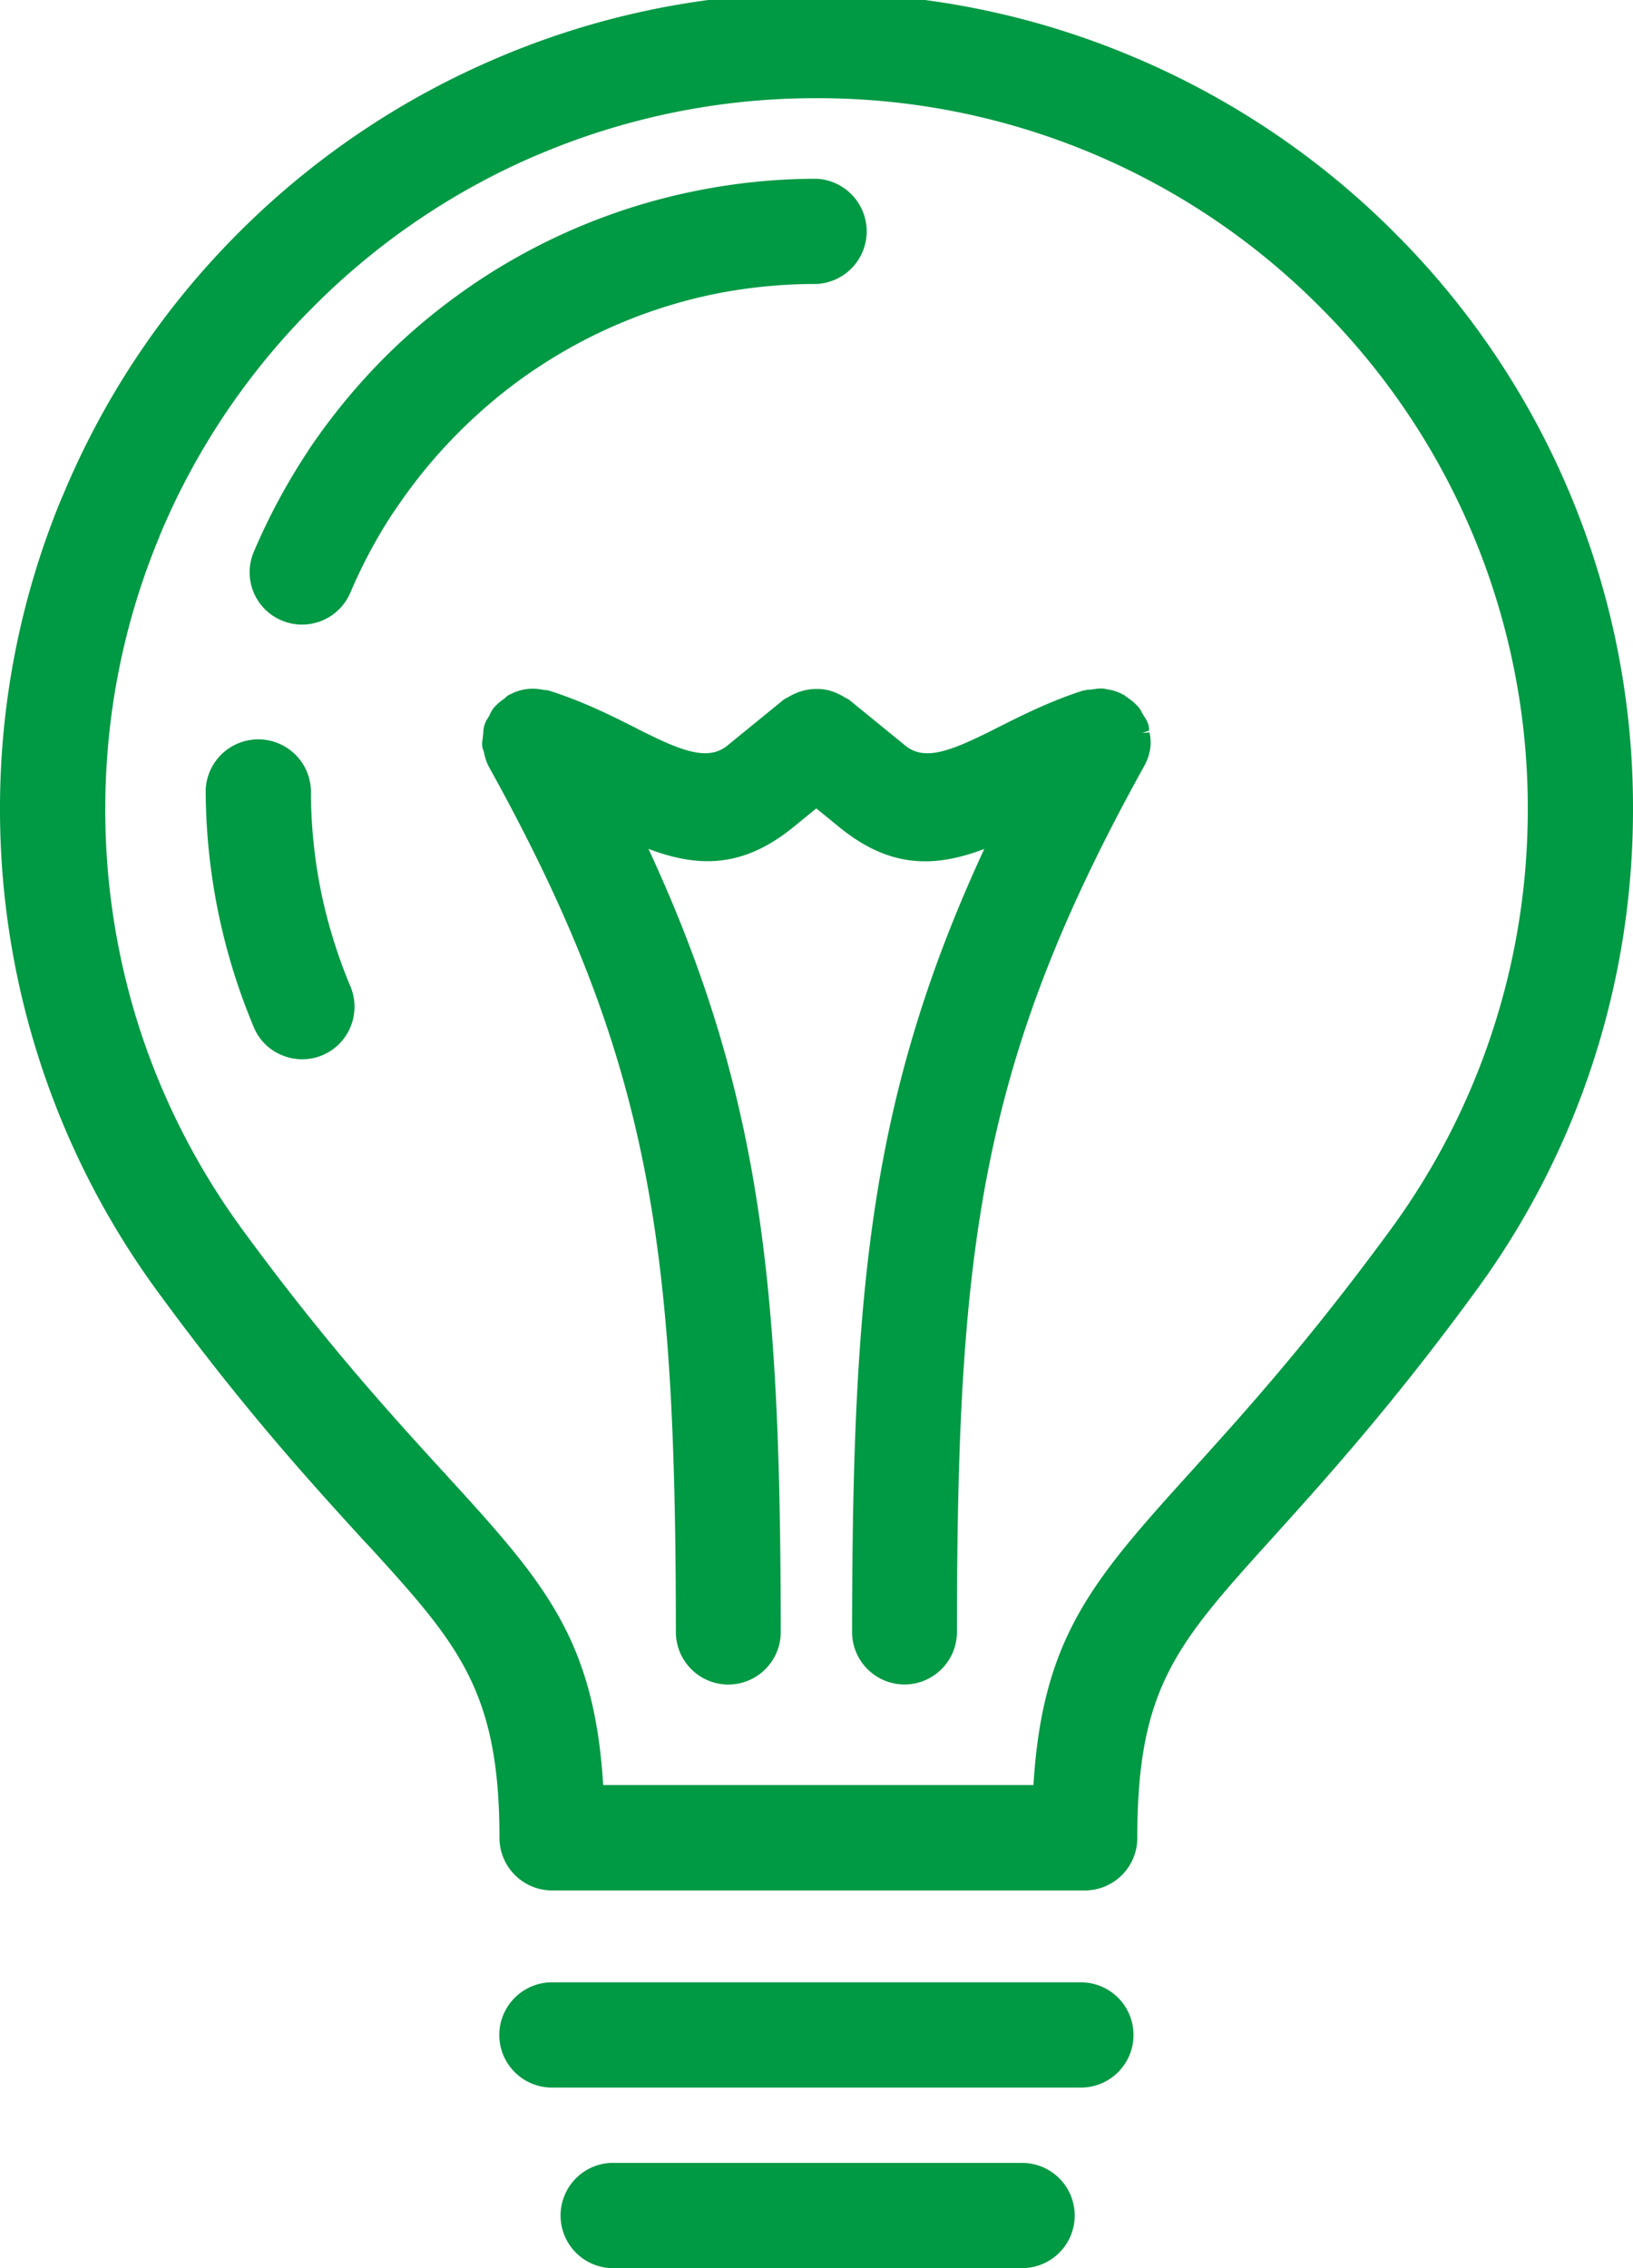 <svg xmlns="http://www.w3.org/2000/svg" xml:space="preserve" viewBox="0 0 28.621 39.751"><path d="M18.944 34.742H9.675c-.509 0-.924.414-.924.923s.415.922.924.922h9.269a.922.922 0 0 0 0-1.845m-1.03 3.165h-7.209a.923.923 0 0 0 0 1.844h7.209a.922.922 0 0 0 0-1.844M14.817 12.23a1 1 0 0 0-.179-.093.8.8 0 0 0-.329-.062.9.9 0 0 0-.347.069 1 1 0 0 0-.162.083.3.3 0 0 0-.072.041l-.98.799c-.353.289-.849.072-1.559-.285l-.047-.025c-.436-.219-.93-.467-1.52-.653-.03-.009-.057-.01-.097-.013a.84.84 0 0 0-.582.078l-.027.012a.3.3 0 0 0-.068.057 1 1 0 0 0-.195.168c-.03.038-.049.077-.066.111l-.015.033-.022.036a.4.4 0 0 0-.062.135c-.015.049-.017.094-.019.135l-.009.085c-.006.04-.013.084-.008.134.003.032.013.059.027.098.016.071.033.15.072.229l.012.027c1.448 2.609 2.262 4.706 2.722 7.012.462 2.319.558 4.842.561 8.162 0 .507.412.92.919.92s.919-.413.919-.92c-.003-3.451-.104-6.08-.591-8.521-.349-1.756-.9-3.418-1.727-5.204.862.324 1.645.346 2.542-.384l.399-.326.401.327c.897.733 1.683.709 2.543.384-.826 1.784-1.377 3.444-1.727 5.202-.486 2.441-.586 5.07-.59 8.521 0 .507.412.92.919.92s.919-.413.919-.92c.002-3.313.096-5.834.56-8.162.46-2.305 1.273-4.402 2.724-7.018a.9.9 0 0 0 .108-.341.8.8 0 0 0-.018-.245l-.125.011.121-.044c-.001-.021-.002-.048-.007-.055l-.007-.048a.6.6 0 0 0-.079-.151l-.036-.062c-.011-.022-.024-.051-.047-.079a.9.9 0 0 0-.227-.195l-.023-.023-.04-.021a.8.8 0 0 0-.287-.09l-.041-.011a.7.7 0 0 0-.177.011l-.076.009a.2.2 0 0 0-.08.011l-.044.007c-.571.185-1.064.433-1.501.653l-.04.021c-.74.37-1.215.571-1.562.288l-.98-.799a.3.3 0 0 0-.071-.039" style="fill:#094"/><path d="M24.43 4.067A14.3 14.3 0 0 0 19.783.963a14.2 14.2 0 0 0-5.47-1.088c-1.891 0-3.732.366-5.473 1.088l-.077.033a14.3 14.3 0 0 0-4.569 3.071 14.2 14.2 0 0 0-3.089 4.609l-.018.038A14.2 14.2 0 0 0 0 14.187a14.3 14.3 0 0 0 2.753 8.436c1.506 2.06 2.689 3.355 3.64 4.396l.103.109c1.549 1.698 2.258 2.526 2.258 5.082 0 .509.415.922.924.922h9.333a.92.92 0 0 0 .922-.922c0-2.635.688-3.397 2.371-5.259.938-1.04 2.106-2.333 3.564-4.328a14.2 14.2 0 0 0 2.05-3.999c.467-1.432.703-2.925.703-4.437a14.22 14.22 0 0 0-4.191-10.12M7.741 25.764c-.924-1.013-2.074-2.274-3.503-4.229a12.5 12.5 0 0 1-1.783-3.481 12.5 12.5 0 0 1-.61-3.866c0-1.652.317-3.256.943-4.769l.015-.04a12.4 12.4 0 0 1 2.694-4.007 12.4 12.4 0 0 1 3.875-2.637l.173-.072a12.4 12.4 0 0 1 4.766-.942 12.4 12.4 0 0 1 8.815 3.65 12.4 12.4 0 0 1 3.651 8.814c0 1.324-.207 2.626-.614 3.871a12.4 12.4 0 0 1-1.78 3.479c-1.431 1.956-2.556 3.201-3.46 4.202-1.756 1.941-2.65 2.93-2.81 5.548h-7.541c-.159-2.574-1.038-3.562-2.761-5.445l.001-.002z" style="fill:#094"/><path d="M5.622 15.604a9 9 0 0 1-.173-1.766.923.923 0 0 0-1.844 0 10.8 10.8 0 0 0 .843 4.164.9.9 0 0 0 .5.494.915.915 0 0 0 1.197-.503.92.92 0 0 0-.003-.704 9 9 0 0 1-.52-1.685m3.706-9.099.033-.021a8.8 8.8 0 0 1 3.181-1.335 9 9 0 0 1 1.768-.172.923.923 0 0 0 0-1.844c-.708 0-1.424.072-2.127.215a10.7 10.7 0 0 0-3.85 1.608l-.057.039c-.556.38-1.073.807-1.538 1.272a11 11 0 0 0-1.31 1.591l-.056.087a11 11 0 0 0-.924 1.727.916.916 0 0 0 .49 1.203.92.92 0 0 0 1.203-.49 9 9 0 0 1 .741-1.388l.001.001.074-.108a9 9 0 0 1 1.088-1.318 9 9 0 0 1 1.283-1.067" style="fill:#094"/></svg>